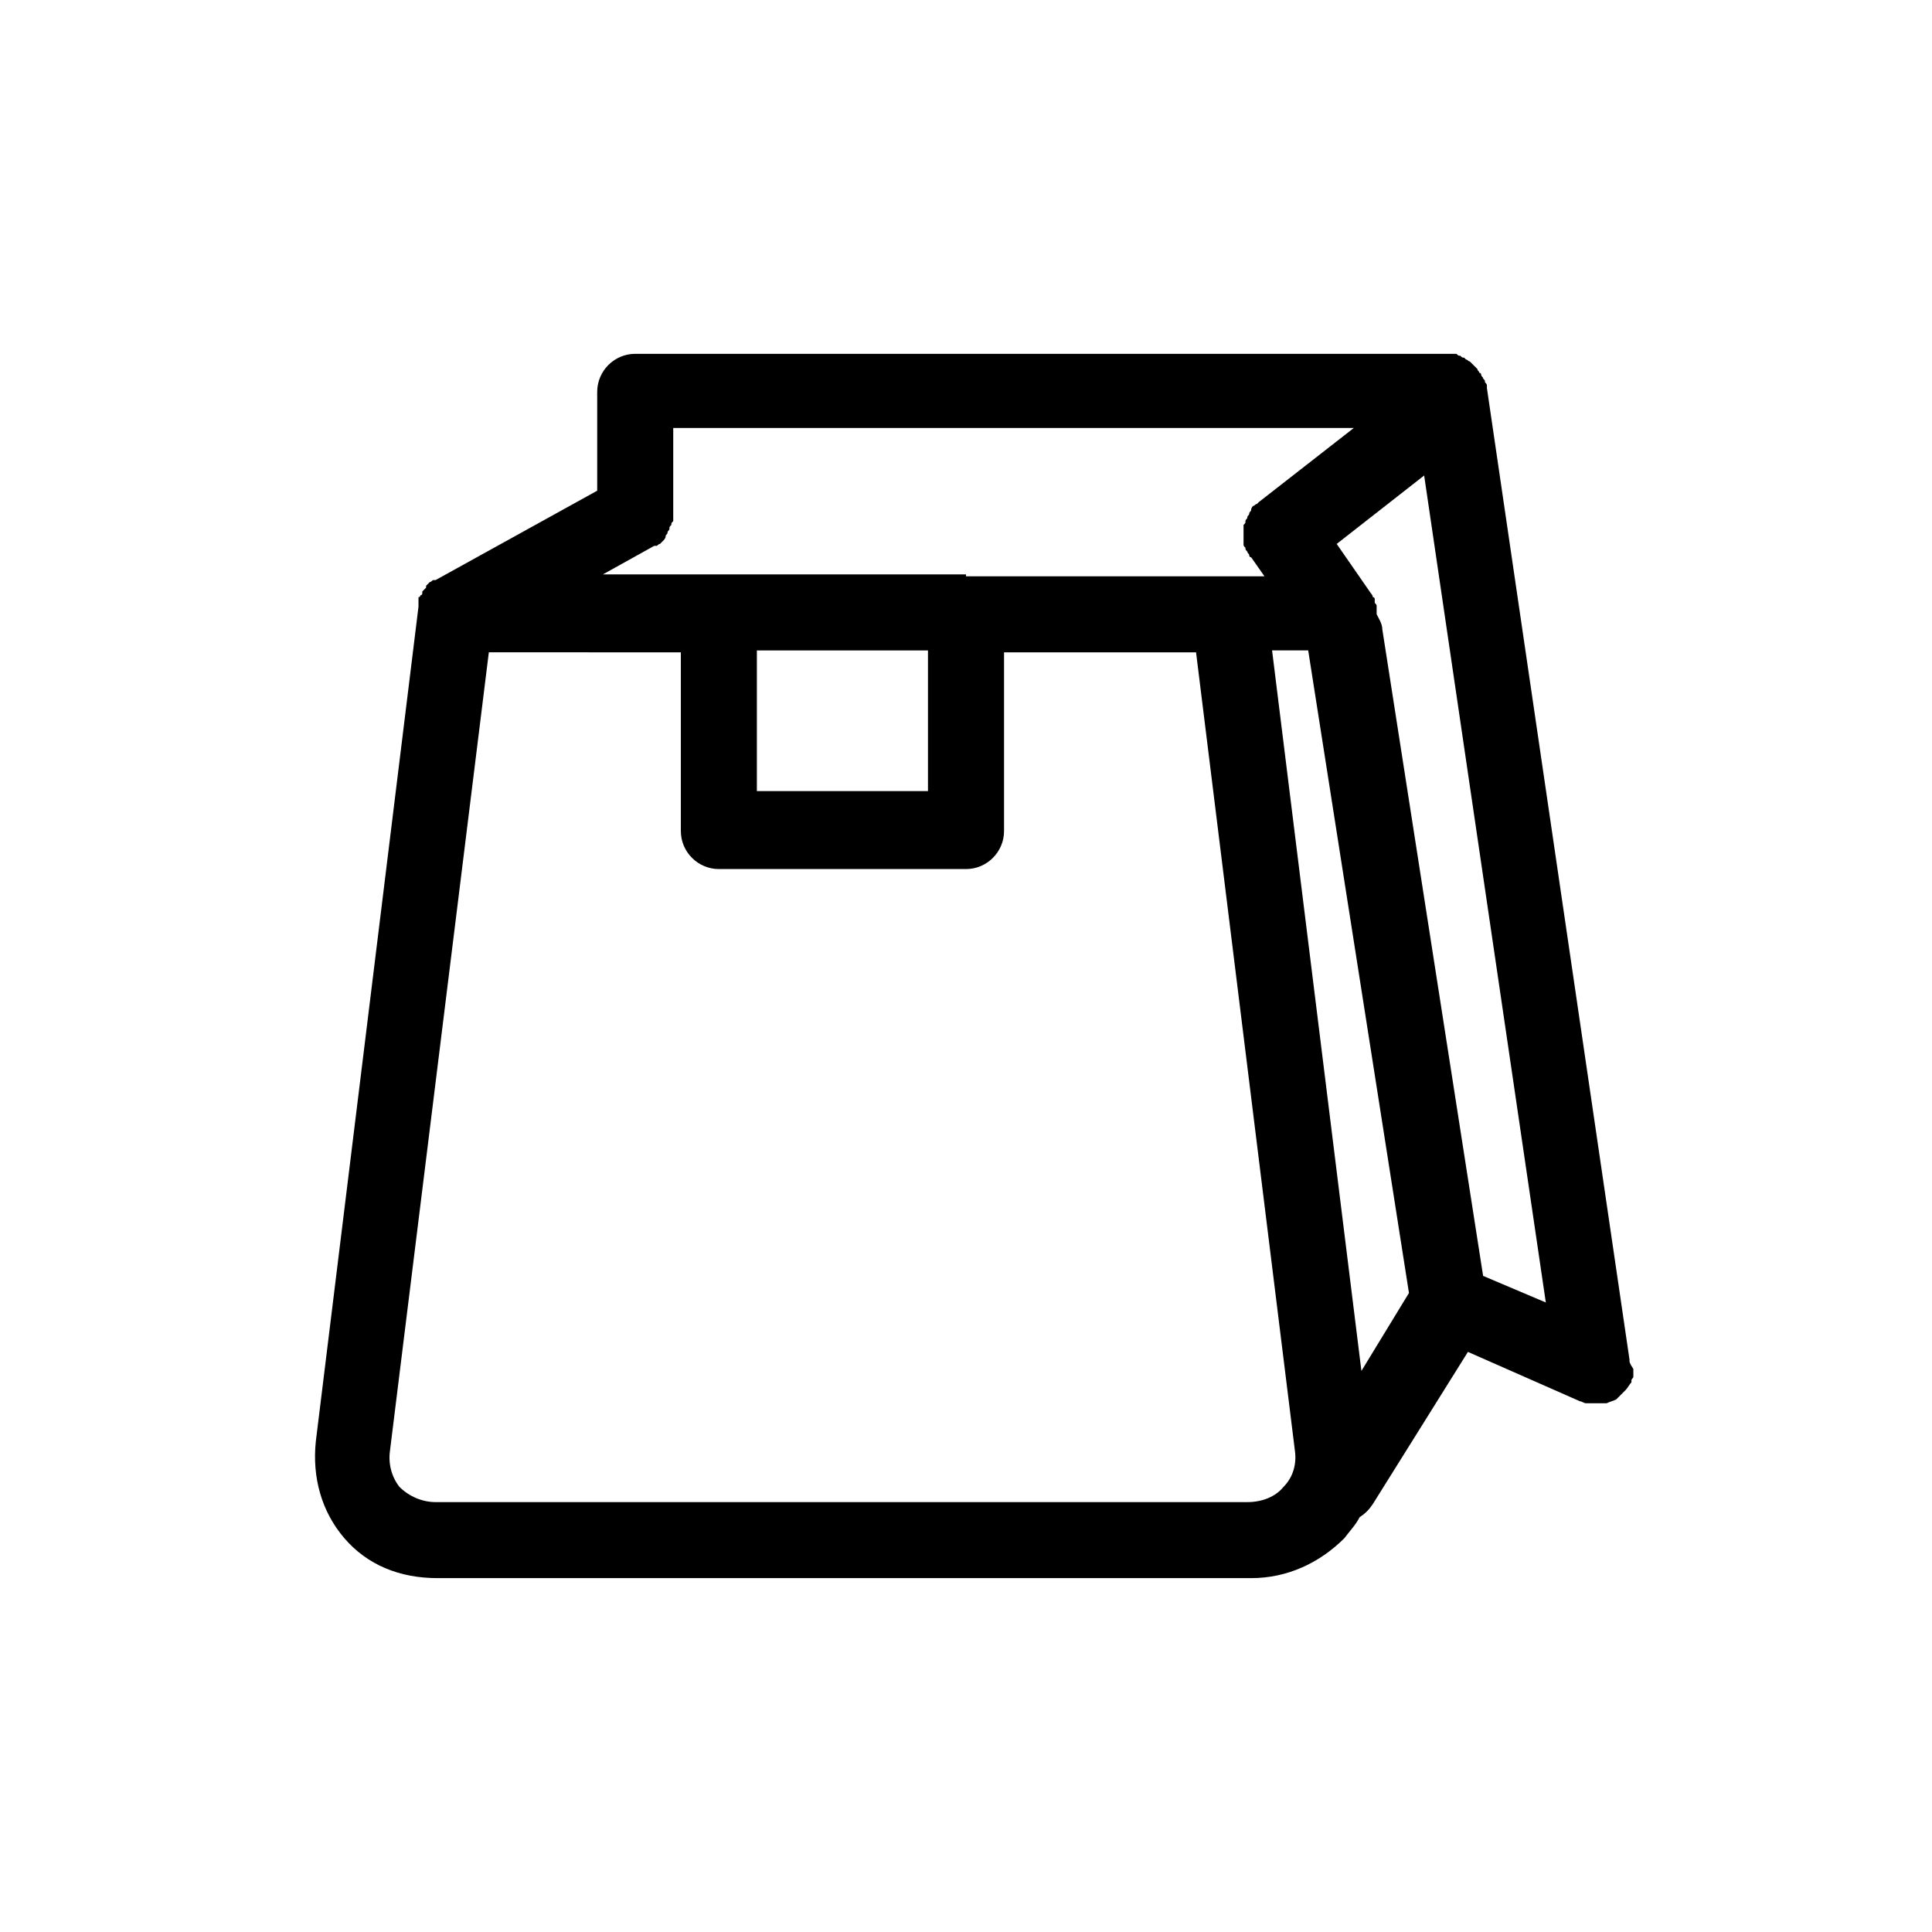 <?xml version="1.0" encoding="UTF-8"?>
<!-- Uploaded to: SVG Repo, www.svgrepo.com, Generator: SVG Repo Mixer Tools -->
<svg fill="#000000" width="800px" height="800px" version="1.1" viewBox="144 144 512 512" xmlns="http://www.w3.org/2000/svg">
 <path d="m575.83 504.79v-0.504l-37.785-257.45v-0.504c0-0.504 0-0.504-0.504-1.008 0-0.504 0-0.504-0.504-1.008 0-0.504-0.504-0.504-0.504-1.008 0 0 0-0.504-0.504-0.504 0-0.504-0.504-0.504-0.504-1.008l-0.504-0.504c-0.504-0.504-0.504-0.504-1.008-1.008l-0.504-0.504c-0.504 0-0.504-0.504-1.008-0.504l-0.504-0.504c-0.504 0-0.504 0-1.008-0.504-0.504 0-0.504 0-1.008-0.504h-1.008-1.008-0.504l-215.12 0.004c-5.543 0-10.078 4.535-10.078 10.078v26.195l-42.824 23.68h-0.504c-0.504 0-0.504 0.504-1.008 0.504l-1.008 1.008v0.504l-1.008 1.008v0.504s0 0.504-0.504 0.504c0 0 0 0.504-0.504 0.504v0.504 0.504 1.008 0.504l-27.203 221.17c-1.008 9.574 1.512 18.641 7.559 25.695 6.047 7.055 14.609 10.578 24.688 10.578h215.63c9.574 0 18.137-4.031 24.688-10.578 1.512-2.016 3.023-3.527 4.031-5.543 1.512-1.008 2.519-2.016 3.527-3.527l25.191-40.305 29.727 13.098c0.504 0 1.008 0.504 1.512 0.504h0.504 1.512 0.504 1.512 1.008 0.504c1.008-0.504 1.512-0.504 2.519-1.008l0.504-0.504c0.504-0.504 1.008-1.008 1.512-1.512l0.504-0.504c0.504-0.504 1.008-1.512 1.512-2.016v-0.504c0-0.504 0.504-0.504 0.504-1.008v-1.008-1.008c-1.016-1.508-1.016-2.012-1.016-2.012zm-71.039 2.519-23.68-190.95 9.574 0.004 26.703 170.29zm-104.79-211.09h-96.227l13.602-7.559h0.504c0.504 0 0.504-0.504 1.008-0.504l0.504-0.504s0.504-0.504 0.504-0.504 0.504-0.504 0.504-1.008c0-0.504 0.504-0.504 0.504-1.008s0.504-0.504 0.504-1.008 0-0.504 0.504-1.008c0-0.504 0-0.504 0.504-1.008v-1.008-1.008-0.504-22.168h180.36l-25.191 19.648-0.504 0.504c-0.504 0-0.504 0.504-1.008 0.504 0 0-0.504 0.504-0.504 1.008 0 0.504-0.504 0.504-0.504 1.008s-0.504 0.504-0.504 1.008-0.504 0.504-0.504 1.008c0 0.504 0 0.504-0.504 1.008v1.008 1.008 1.008 1.008 1.008c0 0.504 0 0.504 0.504 1.008 0 0.504 0 0.504 0.504 1.008 0 0.504 0.504 0.504 0.504 1.008 0 0 0 0.504 0.504 0.504l3.527 5.039h-79.098zm-55.422 20.152h45.344v37.281h-45.344zm192.46 165.75-26.703-171.3c0-1.512-1.008-3.023-1.512-4.031v-1.512-0.504c0-0.504 0-0.504-0.504-1.008v-1.008s0-0.504-0.504-0.504c0-0.504-0.504-1.008-0.504-1.008l-9.07-13.098 23.176-18.137 32.242 219.16zm-52.902 55.922c-2.016 2.519-5.543 4.031-9.574 4.031h-215.12c-3.527 0-7.055-1.512-9.574-4.031-2.016-2.519-3.023-6.047-2.519-9.574l26.199-211.6 50.883 0.004v47.359c0 5.543 4.535 10.078 10.078 10.078h65.496c5.543 0 10.078-4.535 10.078-10.078v-47.359h50.883l26.199 211.6c0.5 3.523-0.508 7.051-3.027 9.57z"/>
</svg>